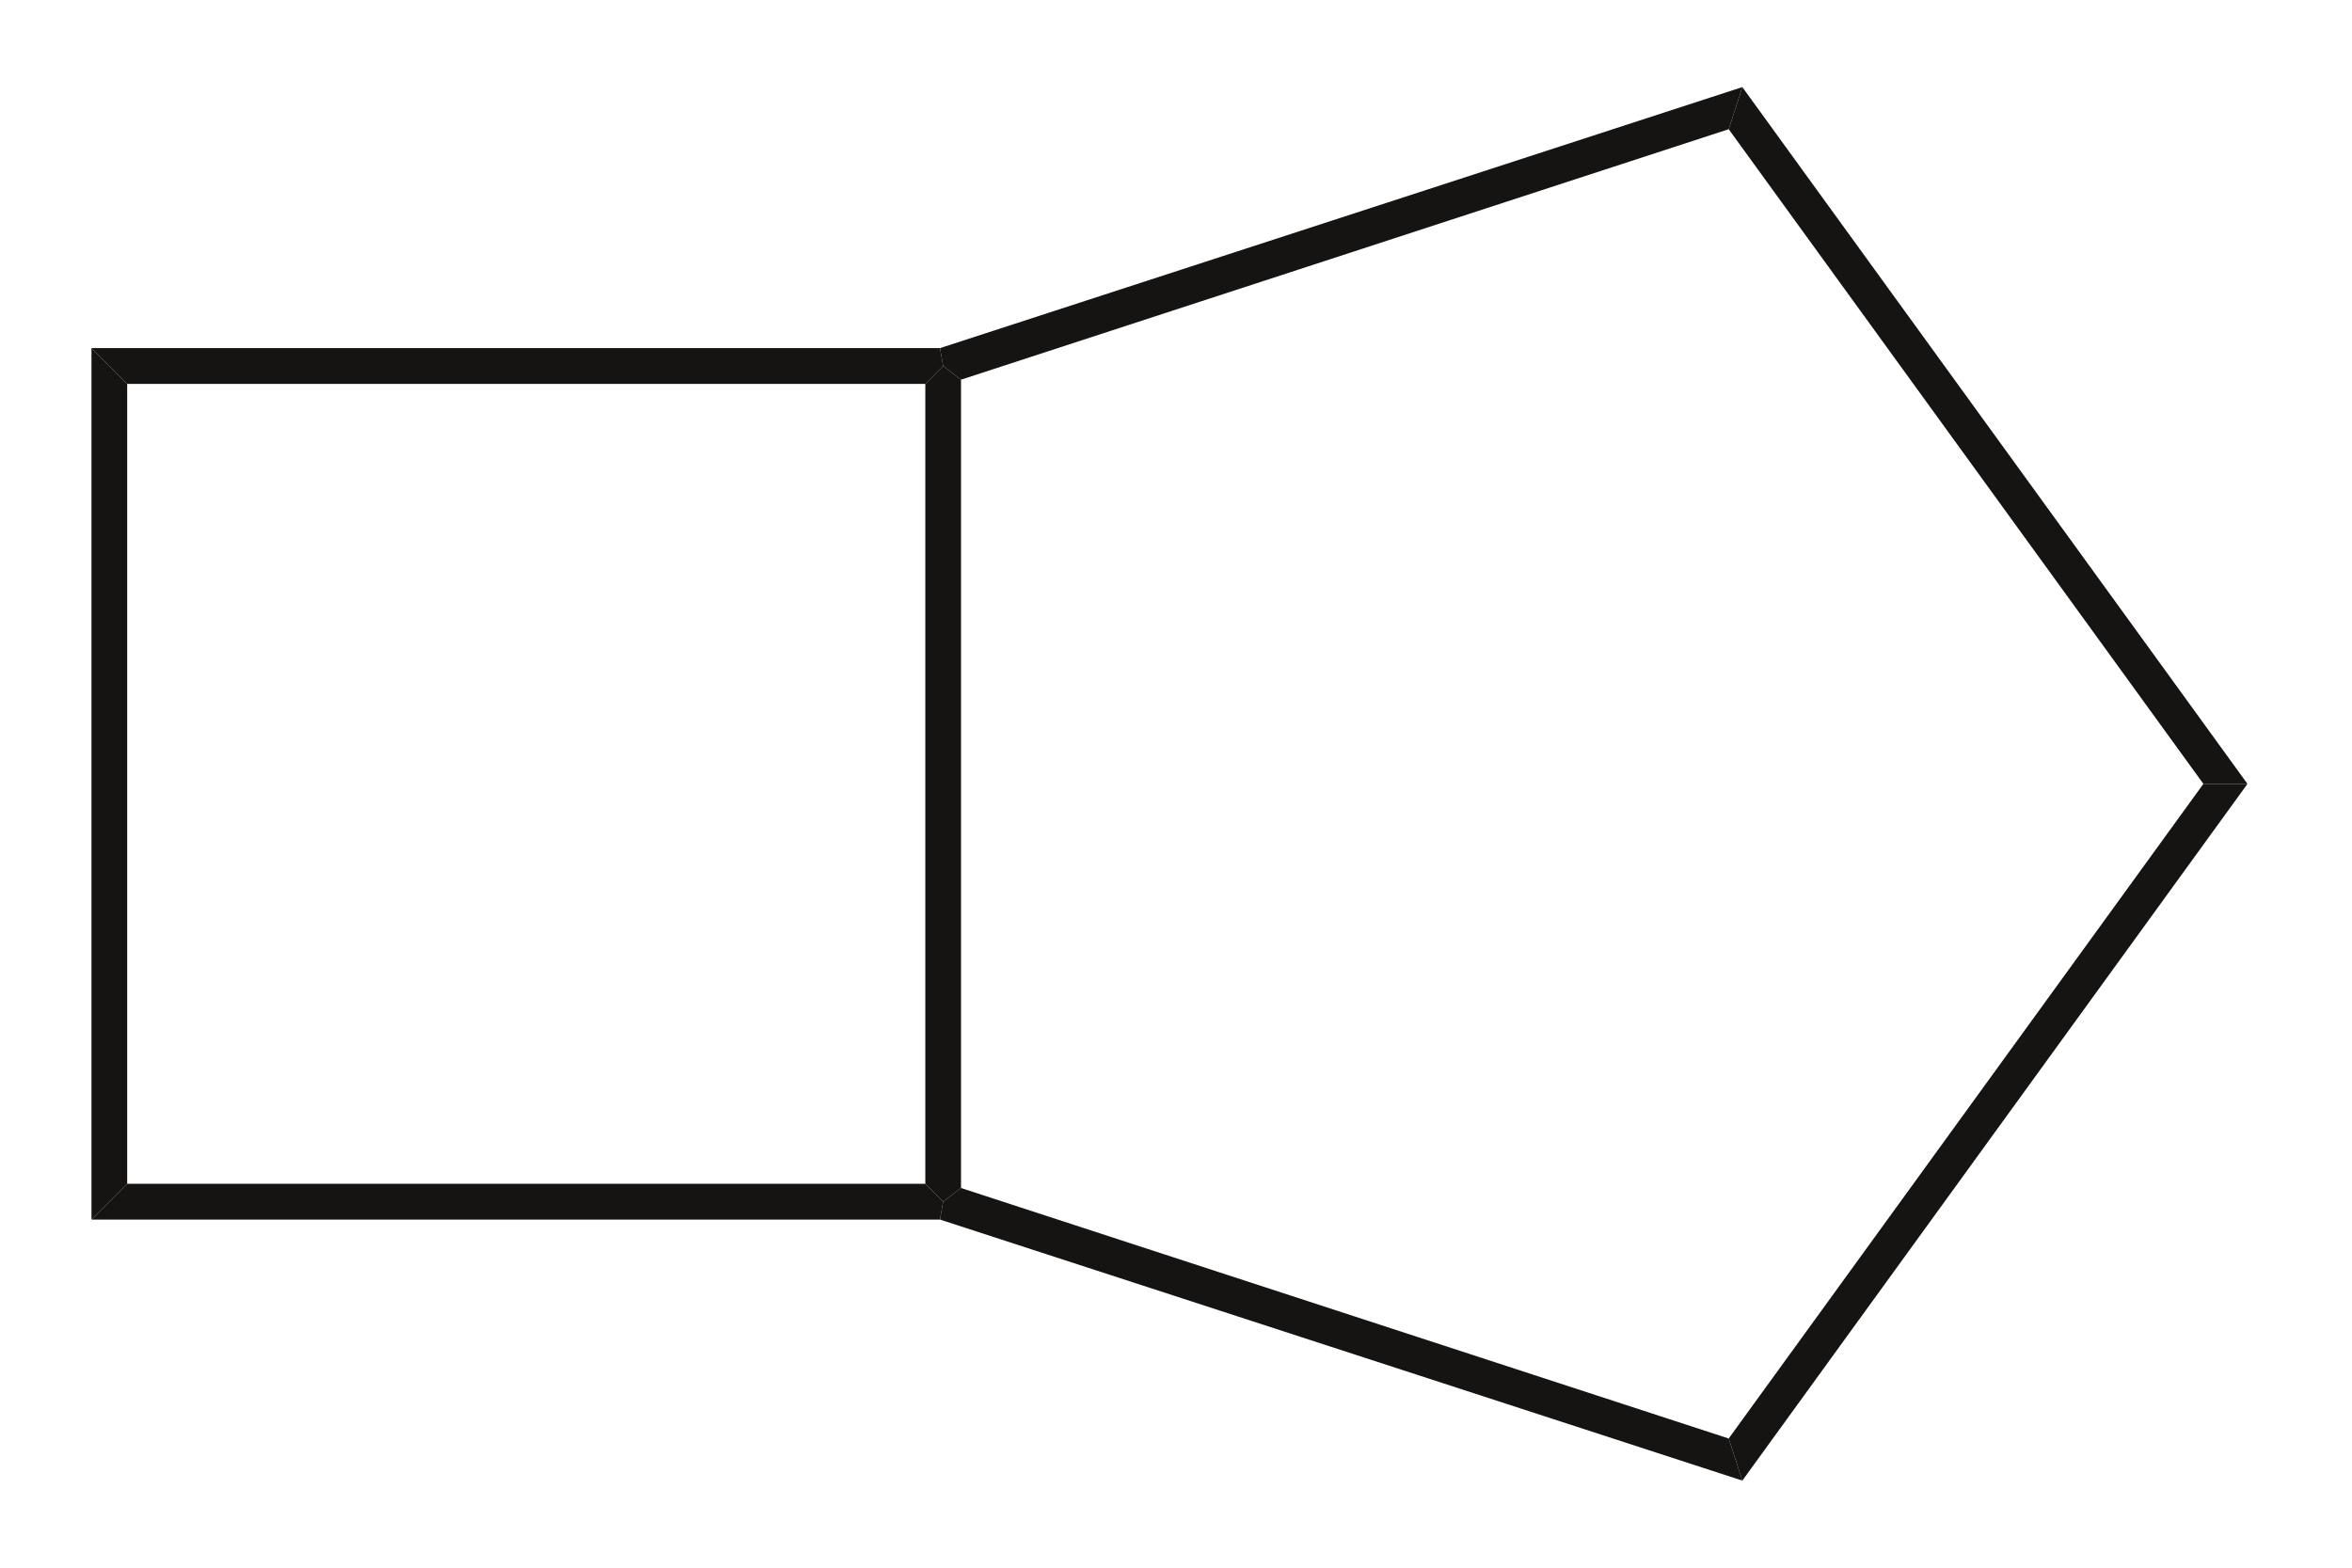 <?xml version="1.0" encoding="UTF-8"?>
<svg width="108pt" xmlns:xlink="http://www.w3.org/1999/xlink" xmlns="http://www.w3.org/2000/svg" height="72pt" viewBox="0 0 108 72" >
 <g transform="translate(4.2, 15.988)" style="fill:#161413; fill-rule:nonzero; stroke:none; stroke-width:1.642; stroke-linecap:butt; stroke-linejoin:miter; stroke-dasharray:none;" >
  <path d="M1.64 38.381 C1.64 38.381 0 40.023 0 40.023 C0 40.023 0 0 0 0 C0 0 1.64 1.644 1.64 1.644 C1.64 1.644 1.64 38.381 1.64 38.381 Z" />
 </g>
 <g transform="translate(4.2, 54.369)" style="fill:#161413; fill-rule:nonzero; stroke:none; stroke-width:1.642; stroke-linecap:butt; stroke-linejoin:miter; stroke-dasharray:none;" >
  <path d="M38.289 0 C38.289 0 39.108 0.821 39.108 0.821 C39.108 0.821 38.963 1.643 38.963 1.643 C38.963 1.643 0 1.643 0 1.643 C0 1.643 1.64 0 1.64 0 C1.64 0 38.289 0 38.289 0 Z" />
 </g>
 <g transform="translate(42.489, 16.81)" style="fill:#161413; fill-rule:nonzero; stroke:none; stroke-width:1.642; stroke-linecap:butt; stroke-linejoin:miter; stroke-dasharray:none;" >
  <path d="M0 0.822 C0 0.822 0.819 0 0.819 0 C0.819 0 1.639 0.629 1.639 0.629 C1.639 0.629 1.639 37.752 1.639 37.752 C1.639 37.752 0.819 38.381 0.819 38.381 C0.819 38.381 0 37.559 0 37.559 C0 37.559 0 0.822 0 0.822 Z" />
 </g>
 <g transform="translate(4.2, 15.988)" style="fill:#161413; fill-rule:nonzero; stroke:none; stroke-width:1.642; stroke-linecap:butt; stroke-linejoin:miter; stroke-dasharray:none;" >
  <path d="M1.64 1.644 C1.64 1.644 0 0 0 0 C0 0 38.963 0 38.963 0 C38.963 0 39.108 0.821 39.108 0.821 C39.108 0.821 38.289 1.644 38.289 1.644 C38.289 1.644 1.64 1.644 1.64 1.644 Z" />
 </g>
 <g transform="translate(43.163, 54.562)" style="fill:#161413; fill-rule:nonzero; stroke:none; stroke-width:1.642; stroke-linecap:butt; stroke-linejoin:miter; stroke-dasharray:none;" >
  <path d="M36.216 11.505 C36.216 11.505 36.842 13.438 36.842 13.438 C36.842 13.438 0 1.45 0 1.45 C0 1.45 0.145 0.629 0.145 0.629 C0.145 0.629 0.964 0 0.964 0 C0.964 0 36.216 11.505 36.216 11.505 Z" />
 </g>
 <g transform="translate(79.379, 36.001)" style="fill:#161413; fill-rule:nonzero; stroke:none; stroke-width:1.642; stroke-linecap:butt; stroke-linejoin:miter; stroke-dasharray:none;" >
  <path d="M21.797 0 C21.797 0 23.821 0 23.821 0 C23.821 0 0.626 32 0.626 32 C0.626 32 0 30.066 0 30.066 C0 30.066 21.797 0 21.797 0 Z" />
 </g>
 <g transform="translate(79.379, 4)" style="fill:#161413; fill-rule:nonzero; stroke:none; stroke-width:1.642; stroke-linecap:butt; stroke-linejoin:miter; stroke-dasharray:none;" >
  <path d="M0 1.934 C0 1.934 0.626 0 0.626 0 C0.626 0 23.821 32.001 23.821 32.001 C23.821 32.001 21.797 32.001 21.797 32.001 C21.797 32.001 0 1.934 0 1.934 Z" />
 </g>
 <g transform="translate(43.163, 4)" style="fill:#161413; fill-rule:nonzero; stroke:none; stroke-width:1.642; stroke-linecap:butt; stroke-linejoin:miter; stroke-dasharray:none;" >
  <path d="M0.964 13.438 C0.964 13.438 0.145 12.81 0.145 12.81 C0.145 12.81 0 11.988 0 11.988 C0 11.988 36.842 0 36.842 0 C36.842 0 36.216 1.934 36.216 1.934 C36.216 1.934 0.964 13.438 0.964 13.438 Z" />
 </g>
</svg>
